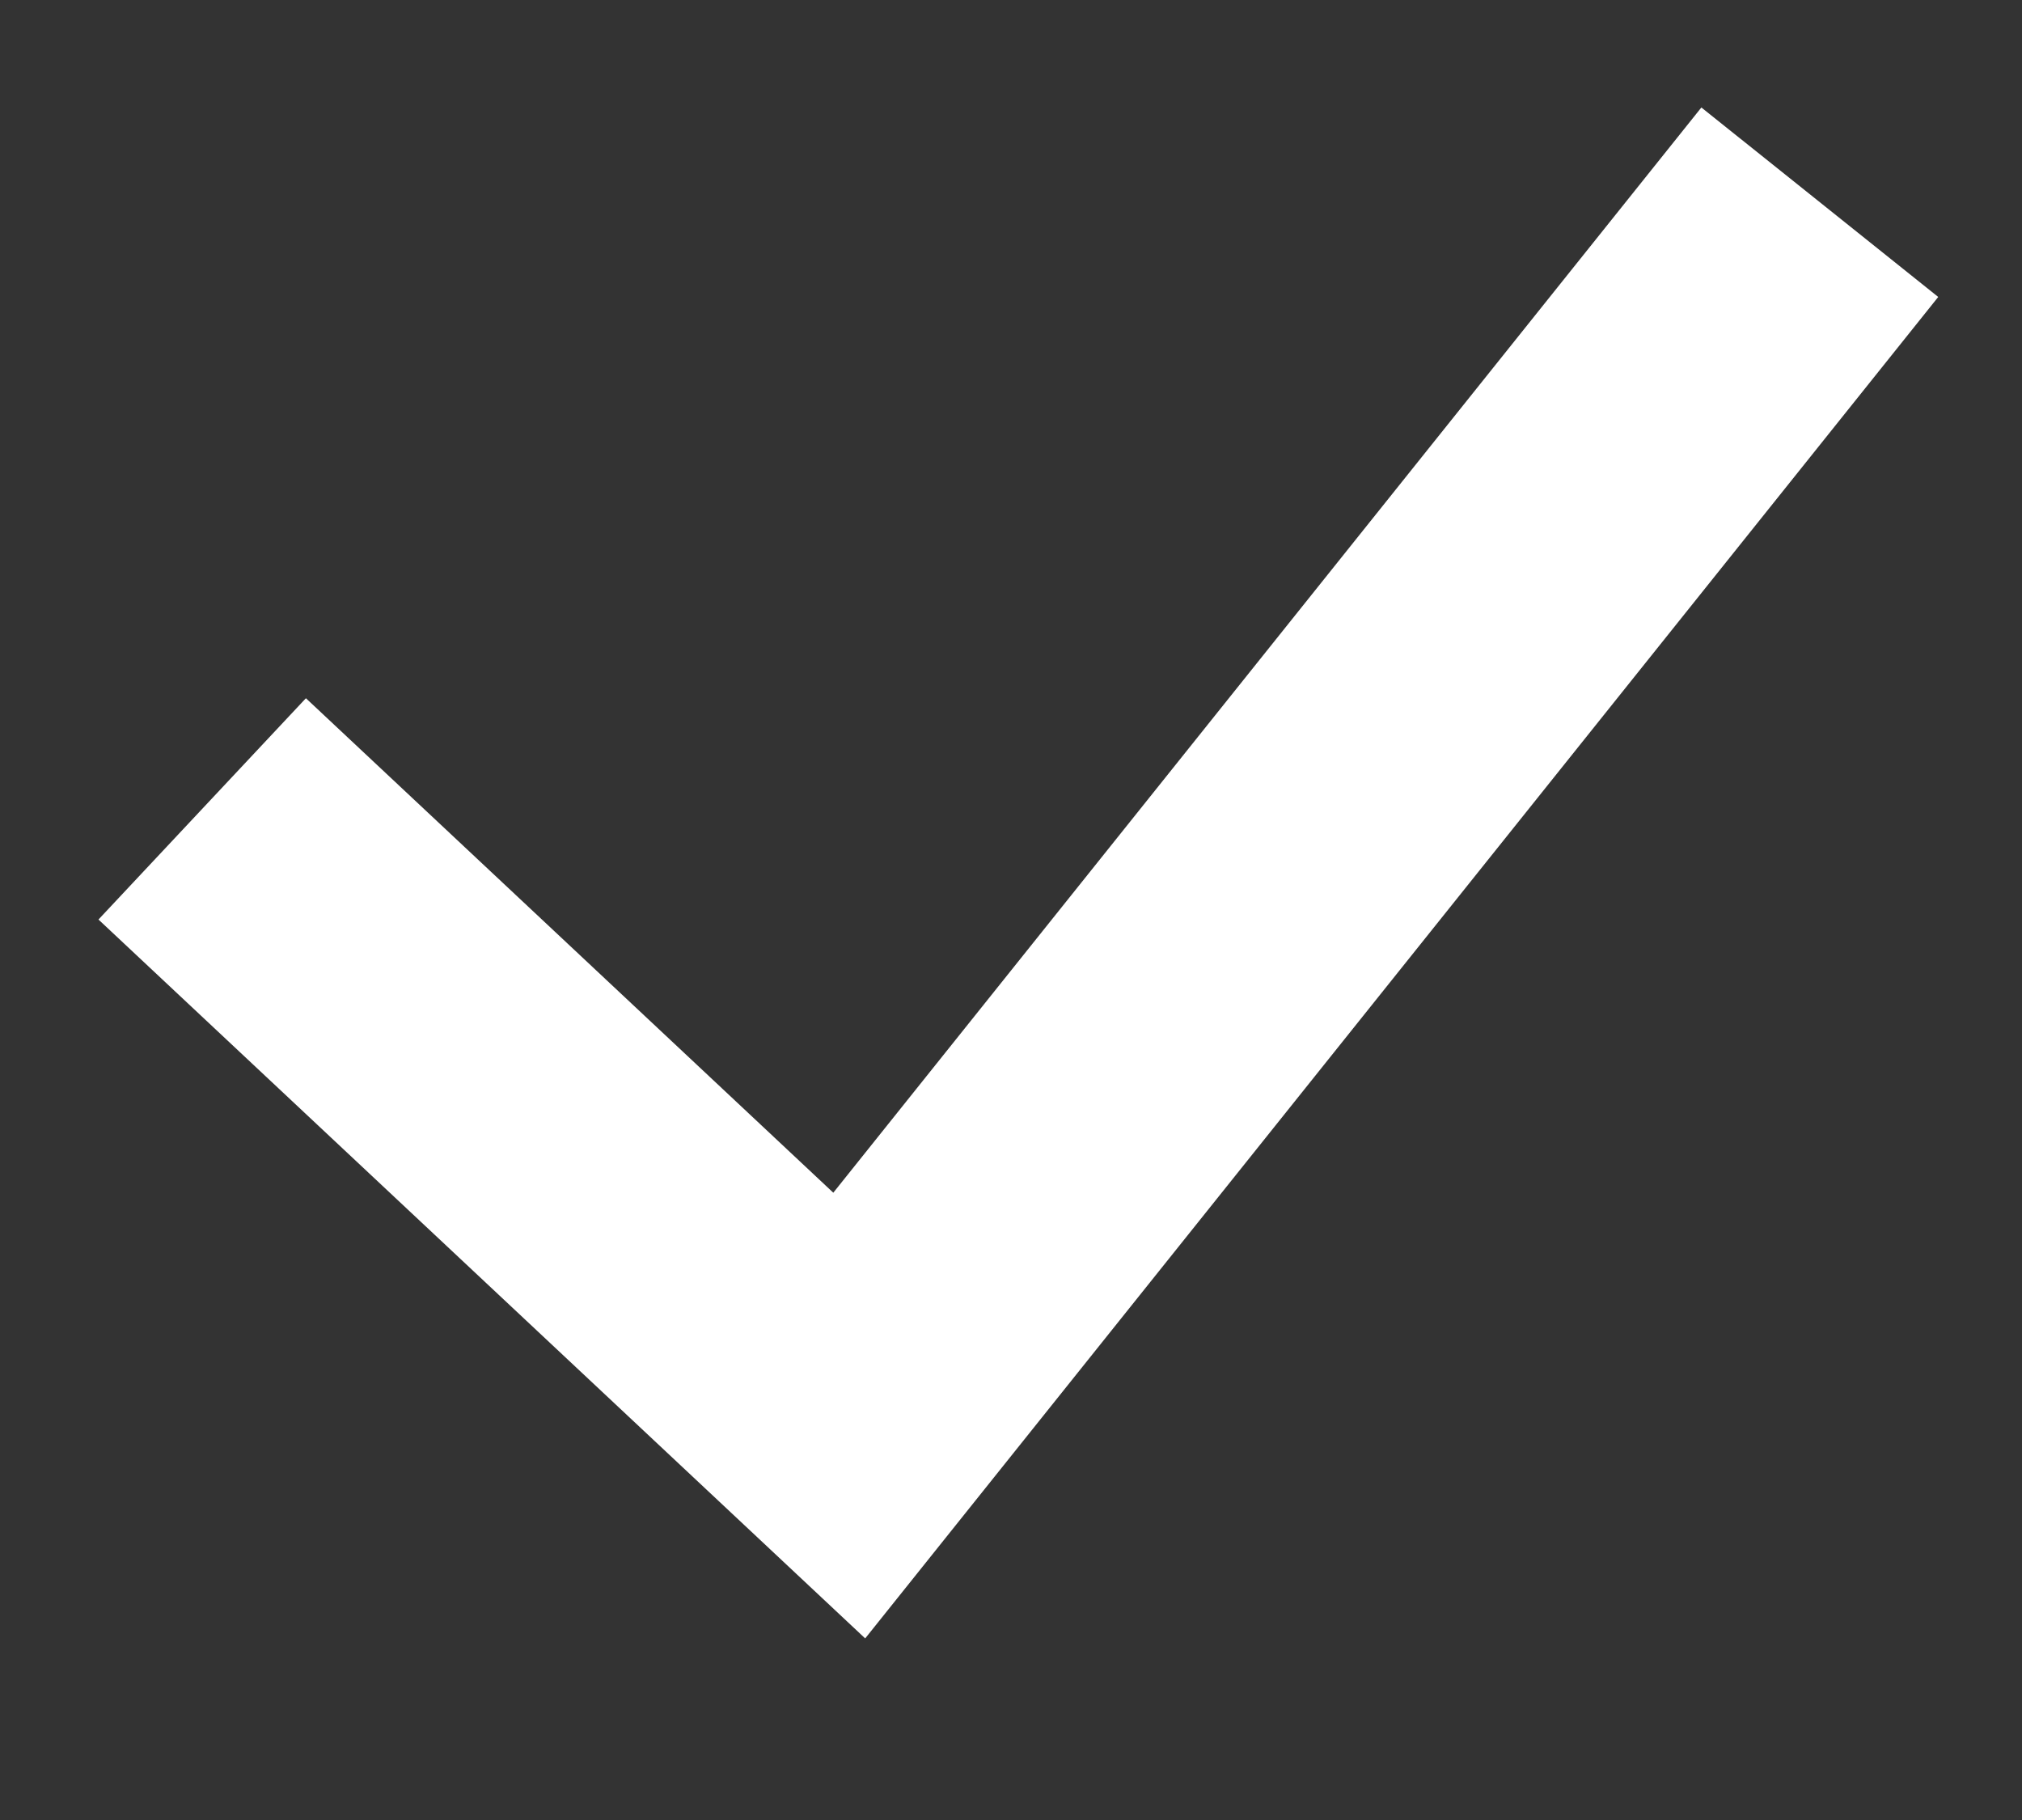 <svg xmlns="http://www.w3.org/2000/svg" fill="none" viewBox="0 0 10 9" height="9" width="10">
<rect x="0" y="0" width="10" height="9" fill="#333333" stroke="none"/>
<path stroke-width="1.5" stroke="white" d="M1 4L4.2 7L9 1"></path>
</svg>
